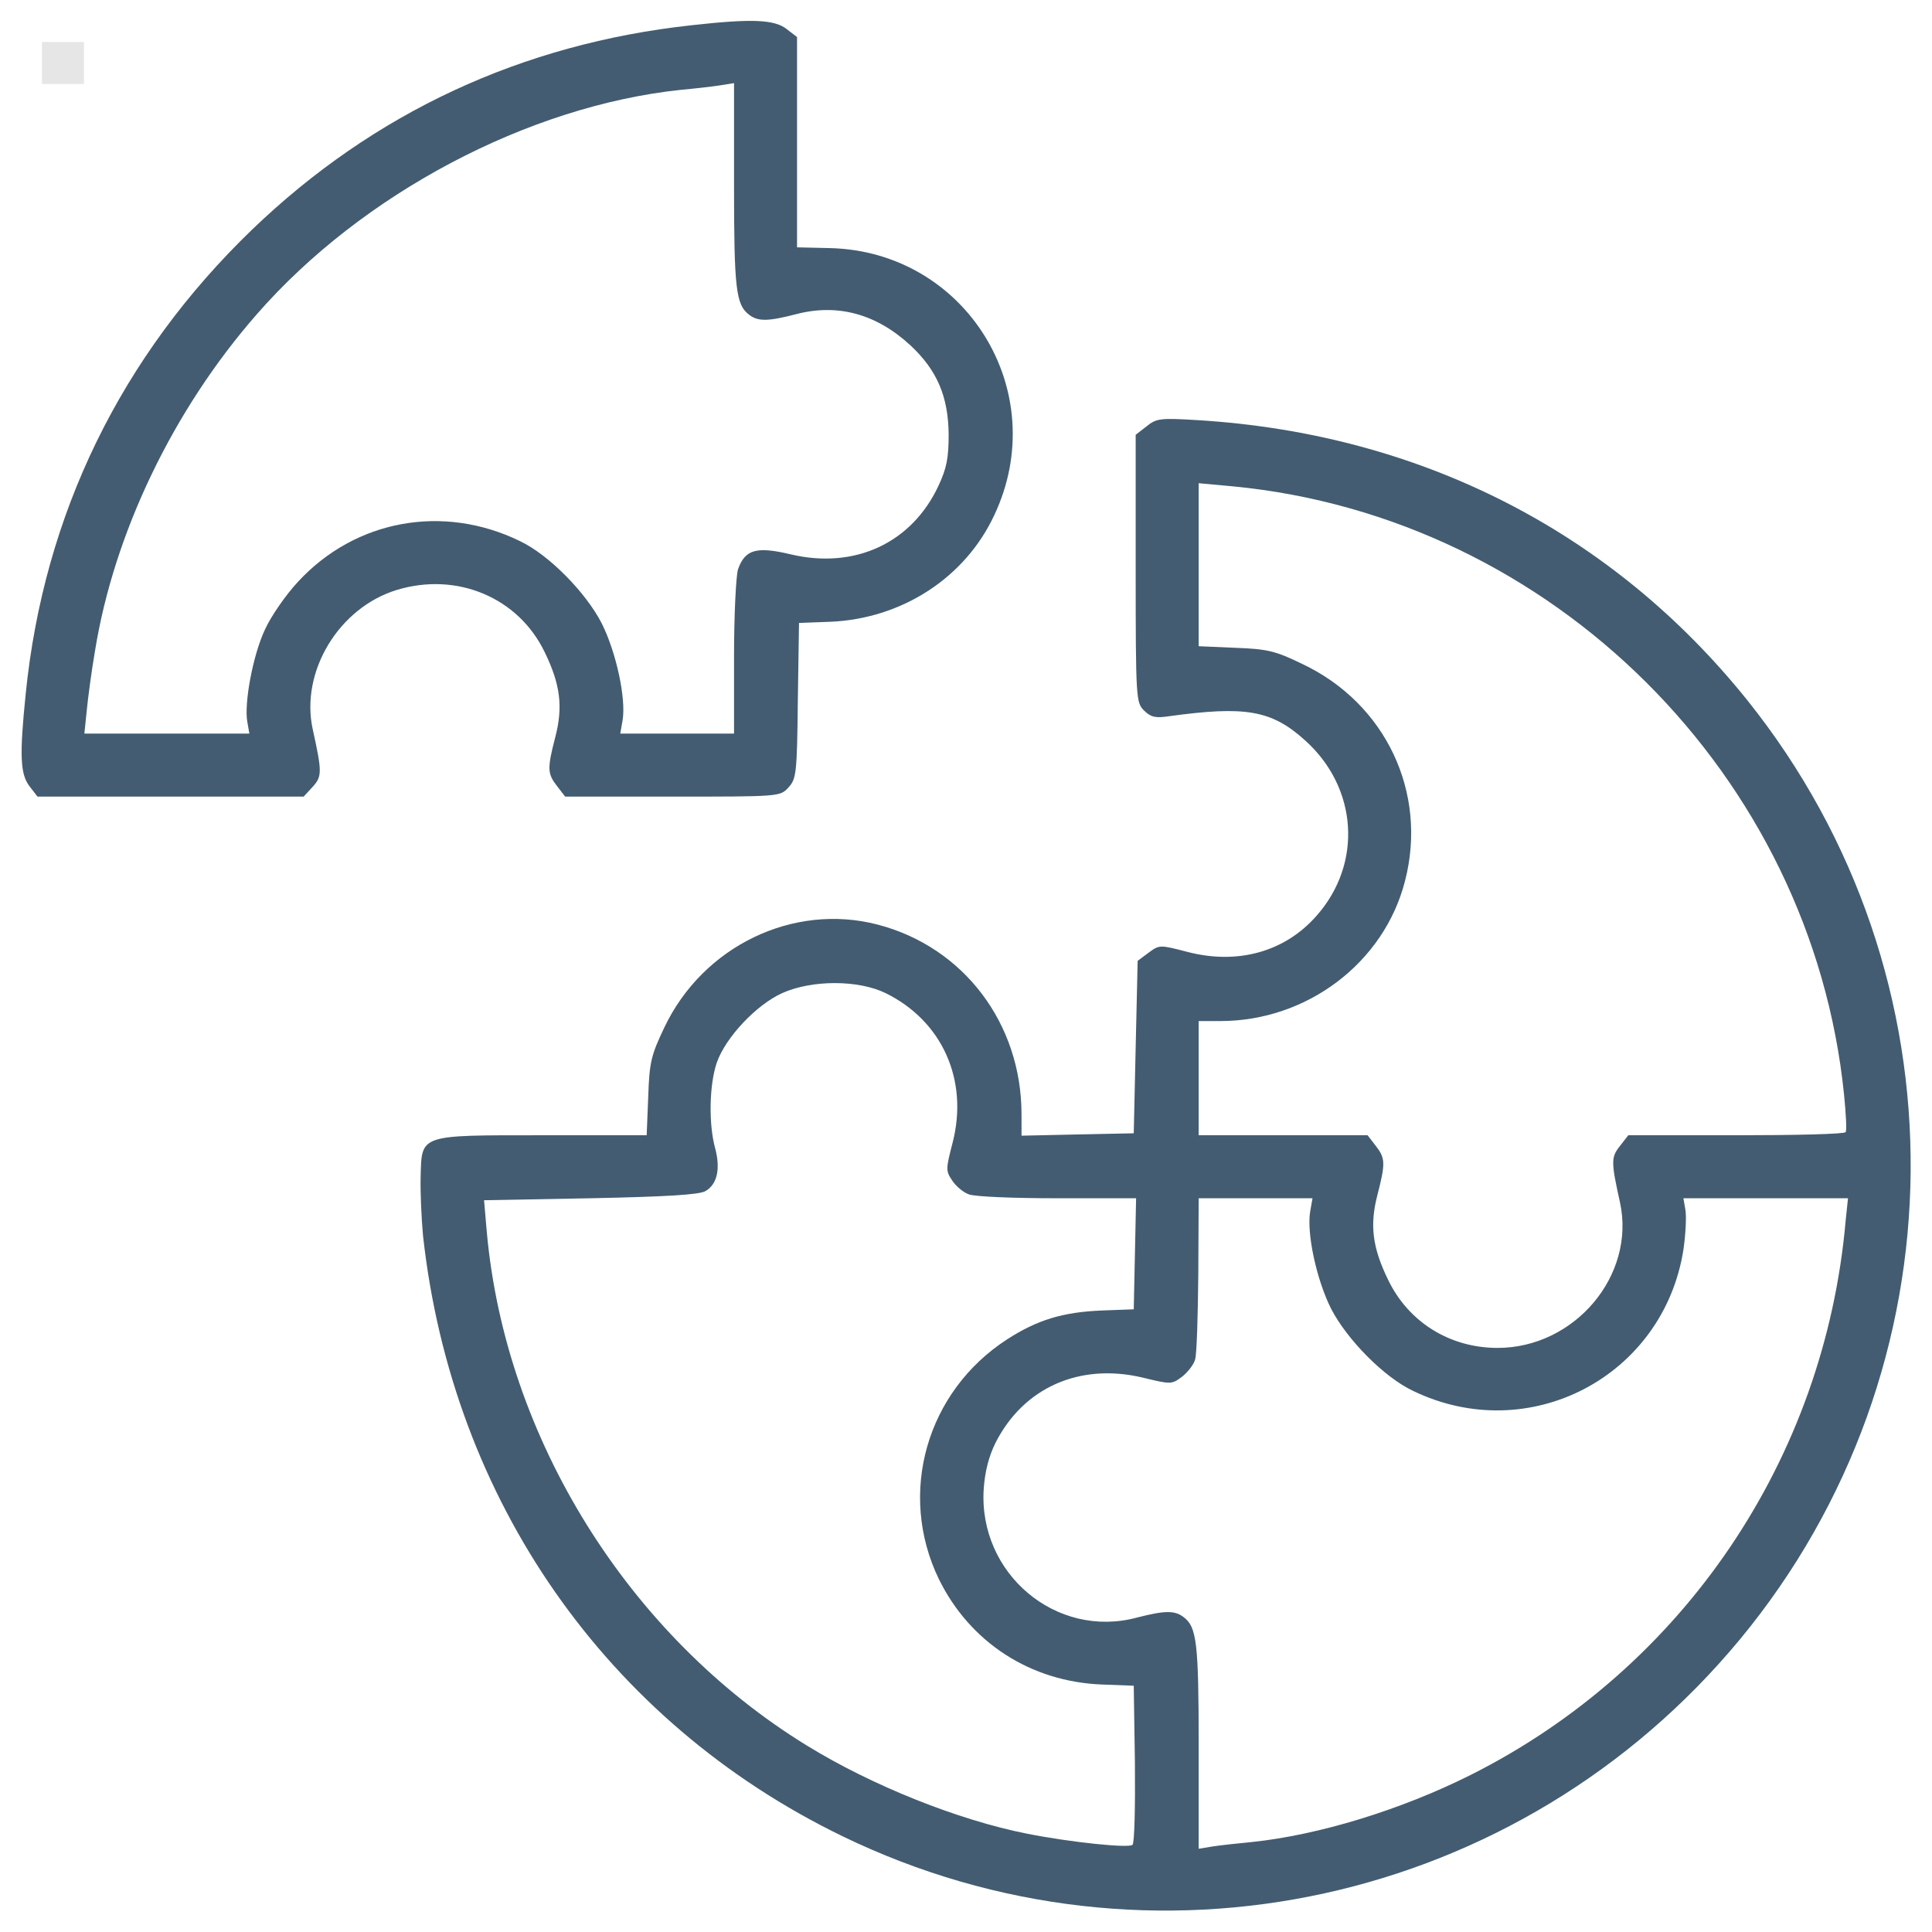 <svg width="46" height="46" viewBox="0 0 46 46" fill="none" xmlns="http://www.w3.org/2000/svg">
<path d="M0.705 18.723L0.893 18.967L4.062 18.967L7.23 18.967L7.437 18.742C7.671 18.489 7.671 18.386 7.446 17.364C7.146 15.995 8.065 14.467 9.452 14.045C10.877 13.614 12.34 14.223 12.968 15.526C13.343 16.295 13.409 16.829 13.221 17.551C13.024 18.311 13.034 18.423 13.268 18.723L13.456 18.967L16.015 18.967C18.555 18.967 18.574 18.967 18.771 18.751C18.959 18.545 18.977 18.432 18.996 16.689L19.024 14.832L19.774 14.804C21.48 14.729 22.98 13.754 23.674 12.264C25.062 9.32 22.999 5.982 19.756 5.907L18.977 5.889L18.977 3.386L18.977 0.882L18.734 0.695C18.443 0.461 17.89 0.442 16.465 0.601C12.424 1.042 8.899 2.682 6.002 5.467C2.88 8.476 1.043 12.245 0.612 16.52C0.462 17.992 0.48 18.432 0.705 18.723ZM2.262 15.498C2.712 12.704 4.118 9.761 6.115 7.482C8.618 4.614 12.574 2.523 16.212 2.139C16.521 2.111 16.934 2.064 17.121 2.036L17.477 1.979L17.477 4.417C17.477 6.882 17.524 7.257 17.834 7.492C18.049 7.661 18.293 7.651 18.949 7.482C19.943 7.22 20.871 7.473 21.687 8.232C22.315 8.823 22.577 9.442 22.587 10.342C22.587 10.904 22.54 11.148 22.343 11.57C21.706 12.929 20.355 13.557 18.837 13.201C18.012 13.004 17.74 13.079 17.571 13.557C17.524 13.717 17.477 14.626 17.477 15.648L17.477 17.467L16.127 17.467L14.768 17.467L14.824 17.148C14.909 16.632 14.674 15.536 14.327 14.842C13.952 14.111 13.071 13.21 12.377 12.882C10.549 11.992 8.459 12.376 7.099 13.848C6.809 14.157 6.452 14.673 6.312 14.982C6.021 15.592 5.805 16.764 5.89 17.195L5.937 17.467L3.977 17.467L2.009 17.467L2.065 16.923C2.093 16.632 2.177 15.986 2.262 15.498Z" fill="#435C71"/>
<path d="M10.072 29.421C10.765 35.721 14.45 40.999 20.056 43.718C27.397 47.28 36.19 45.349 41.422 39.039C46.775 32.571 46.859 23.243 41.609 16.68C38.394 12.668 33.828 10.333 28.54 10.005C27.622 9.949 27.537 9.958 27.294 10.155L27.04 10.352L27.04 13.54C27.04 16.643 27.05 16.727 27.237 16.915C27.397 17.074 27.509 17.102 27.819 17.055C29.647 16.802 30.275 16.905 31.072 17.627C32.328 18.752 32.45 20.561 31.343 21.808C30.593 22.661 29.468 22.98 28.259 22.661C27.612 22.493 27.603 22.493 27.34 22.689L27.087 22.877L27.04 24.93L26.994 26.983L25.653 27.011L24.322 27.04L24.322 26.533C24.322 24.368 22.944 22.549 20.9 22.015C18.884 21.489 16.737 22.53 15.819 24.461C15.5 25.127 15.462 25.296 15.434 26.111L15.397 27.03L12.931 27.03C9.959 27.03 10.043 27.002 10.015 28.024C10.006 28.38 10.034 29.008 10.072 29.421ZM16.794 28.361C17.075 28.202 17.159 27.836 17.028 27.34C16.869 26.768 16.887 25.83 17.065 25.305C17.272 24.705 18.003 23.927 18.622 23.646C19.334 23.327 20.431 23.327 21.087 23.646C22.437 24.311 23.065 25.718 22.681 27.208C22.522 27.827 22.512 27.874 22.672 28.108C22.756 28.239 22.934 28.39 23.065 28.436C23.197 28.493 24.143 28.53 25.175 28.53L27.05 28.53L27.022 29.852L26.994 31.174L26.244 31.202C25.306 31.239 24.697 31.427 23.984 31.886C22.053 33.133 21.369 35.561 22.353 37.596C23.093 39.105 24.537 40.043 26.244 40.108L26.994 40.136L27.022 41.993C27.031 43.014 27.012 43.877 26.965 43.924C26.881 44.008 25.512 43.868 24.462 43.661C22.803 43.333 20.75 42.508 19.212 41.561C14.965 38.955 12.031 34.239 11.59 29.327L11.525 28.577L14.056 28.53C15.865 28.493 16.643 28.446 16.794 28.361ZM23.703 34.352C24.369 33.039 25.7 32.449 27.19 32.796C27.884 32.965 27.893 32.965 28.147 32.777C28.278 32.674 28.428 32.486 28.456 32.364C28.494 32.243 28.522 31.324 28.531 30.33L28.54 28.53L29.89 28.53L31.25 28.53L31.194 28.849C31.109 29.364 31.343 30.461 31.69 31.155C32.065 31.886 32.947 32.786 33.64 33.114C36.406 34.455 39.603 32.777 40.081 29.758C40.137 29.374 40.156 28.943 40.128 28.802L40.081 28.53L42.04 28.53L44 28.53L43.944 29.064C43.447 34.746 40.072 39.724 35.009 42.264C33.359 43.09 31.409 43.69 29.806 43.858C29.497 43.886 29.084 43.933 28.887 43.961L28.54 44.018L28.54 41.58C28.54 39.114 28.494 38.739 28.184 38.505C27.968 38.336 27.725 38.346 27.069 38.514C25.147 39.03 23.29 37.465 23.422 35.449C23.45 35.036 23.544 34.671 23.703 34.352ZM29.056 24.311C31.119 24.311 32.956 22.924 33.453 20.974C33.997 18.874 32.993 16.746 31.006 15.808C30.369 15.499 30.181 15.452 29.412 15.424L28.54 15.386L28.54 13.446L28.54 11.505L29.356 11.58C36.959 12.311 43.137 18.461 43.906 26.064C43.953 26.524 43.972 26.918 43.944 26.955C43.925 27.002 42.753 27.03 41.337 27.03L38.769 27.03L38.572 27.283C38.356 27.555 38.356 27.658 38.572 28.633C38.947 30.368 37.493 32.093 35.656 32.093C34.522 32.093 33.537 31.483 33.05 30.471C32.675 29.702 32.609 29.168 32.797 28.446C32.993 27.686 32.984 27.574 32.75 27.274L32.562 27.03L30.547 27.03L28.54 27.03L28.54 25.671L28.54 24.311L29.056 24.311Z" fill="#435C71"/>
<rect width="1" height="1" x="1" y="1" fill="rgba(0, 0, 16, 0.1)" /></svg>
